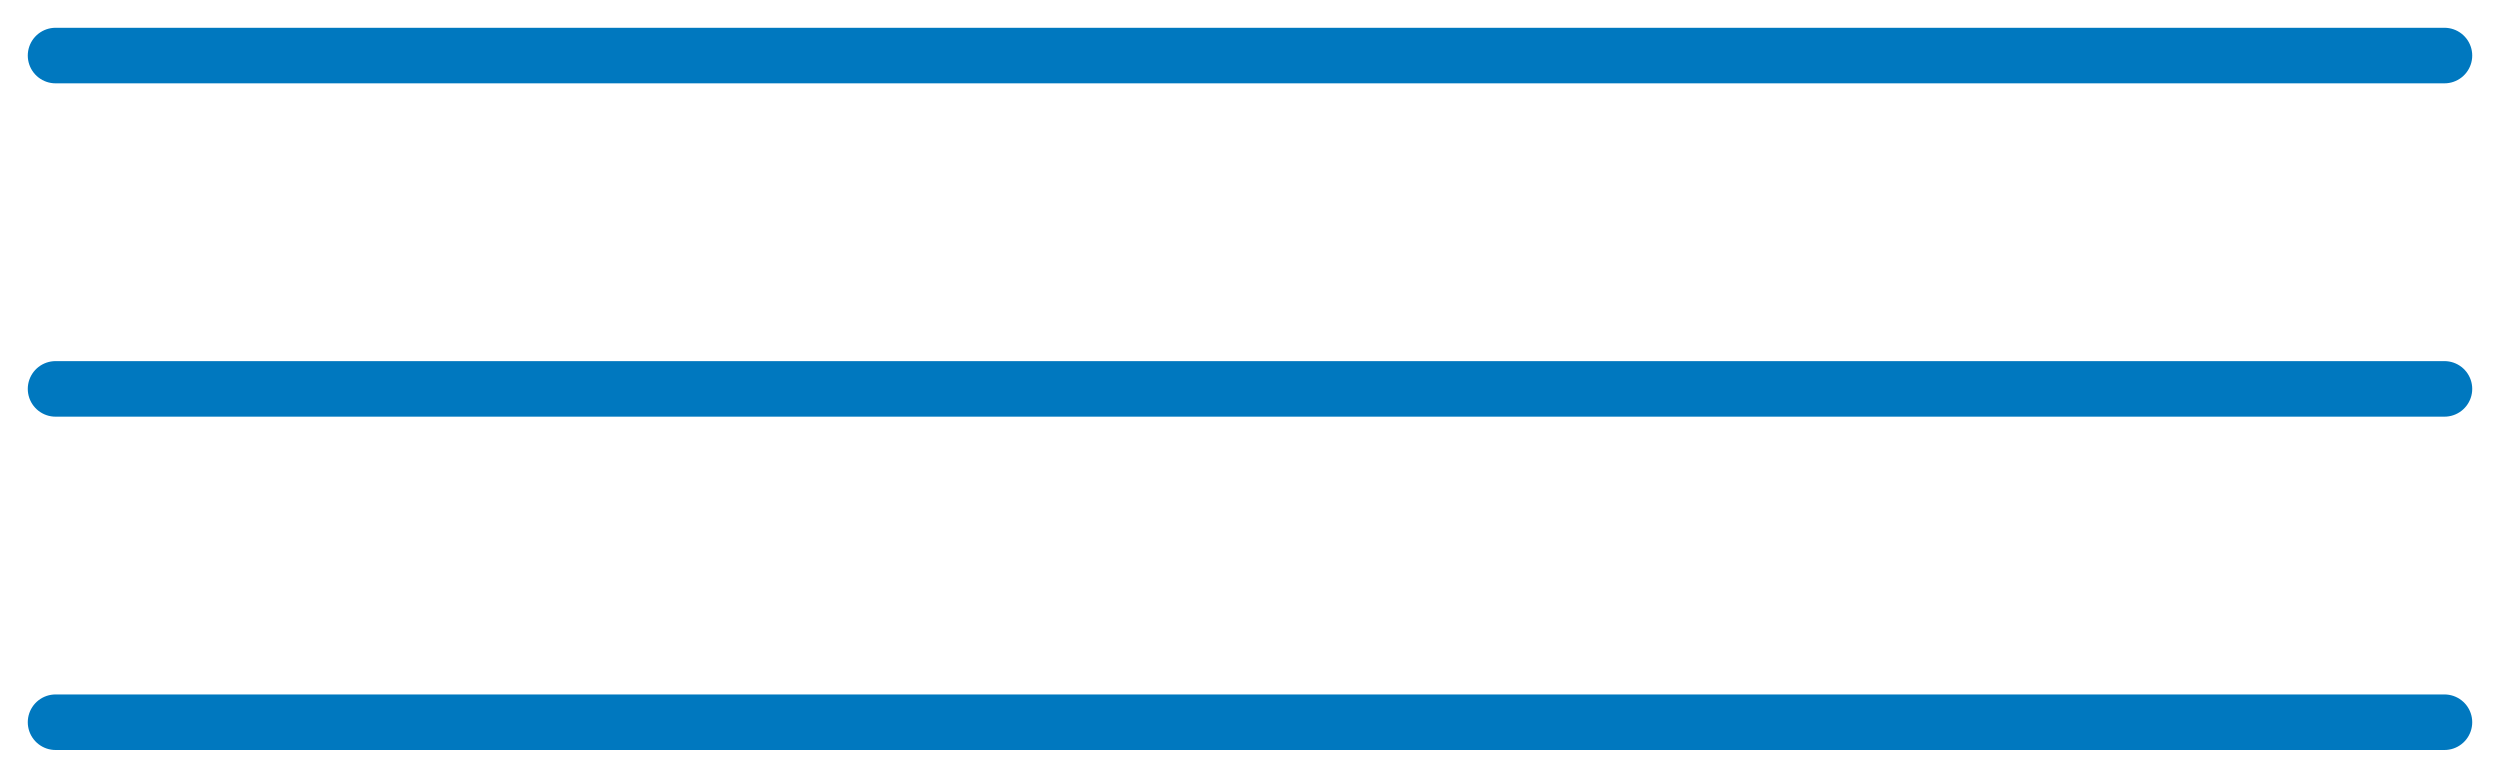 <?xml version="1.0" encoding="UTF-8"?> <svg xmlns="http://www.w3.org/2000/svg" width="45" height="14" viewBox="0 0 45 14" fill="none"><path d="M1 1H44" stroke="#0078BF" stroke-linecap="round"></path><path d="M1 7H44" stroke="#0078BF" stroke-linecap="round"></path><path d="M1 13H44" stroke="#0078BF" stroke-linecap="round"></path></svg> 